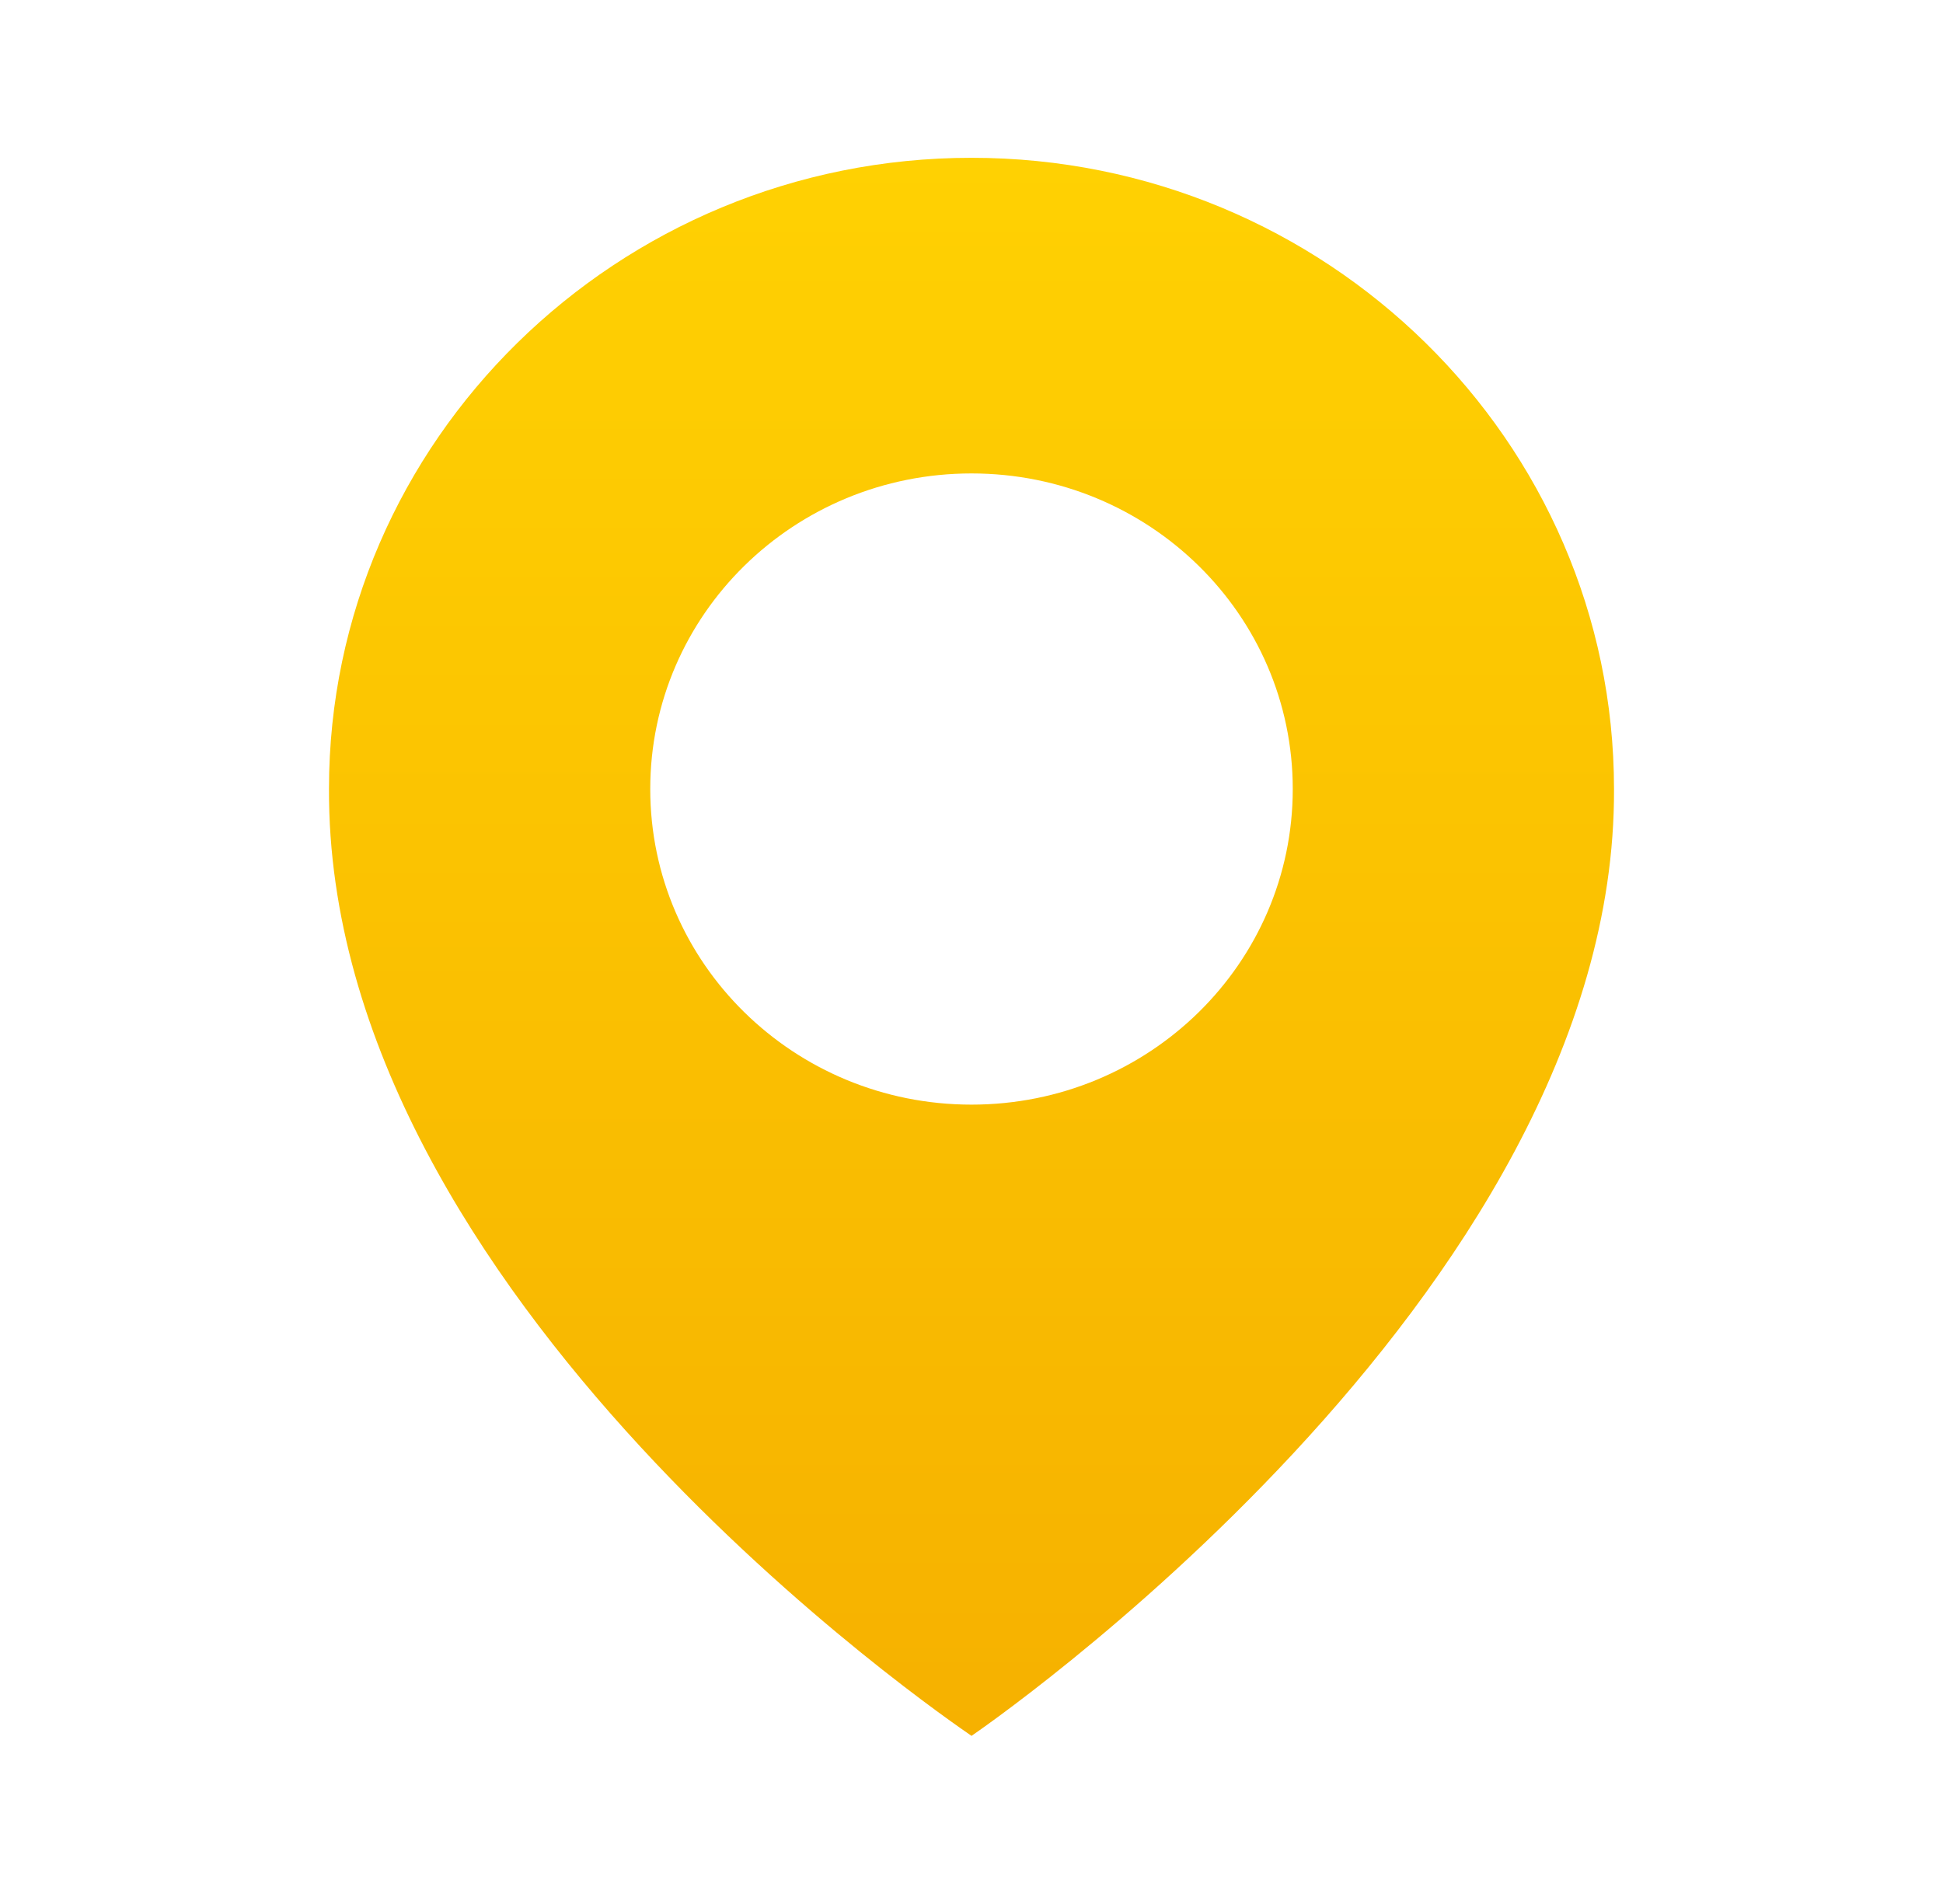 <svg width="50" height="49" viewBox="0 0 50 49" fill="none" xmlns="http://www.w3.org/2000/svg">
<path d="M25 4.061C15.884 4.061 8.466 11.349 8.466 20.296C8.407 33.383 24.372 44.234 25 44.673C25 44.673 41.594 33.383 41.534 20.306C41.534 11.349 34.117 4.061 25 4.061ZM25 28.428C20.433 28.428 16.733 24.794 16.733 20.306C16.733 15.818 20.433 12.184 25 12.184C29.568 12.184 33.267 15.818 33.267 20.306C33.267 24.794 29.568 28.428 25 28.428Z" fill="url(#paint0_linear_49_649)"/>
<defs>
<linearGradient id="paint0_linear_49_649" x1="25" y1="4.061" x2="25" y2="44.673" gradientUnits="userSpaceOnUse">
<stop stop-color="#FFD102"/>
<stop offset="1" stop-color="#F6B100"/>
</linearGradient>
</defs>
</svg>
